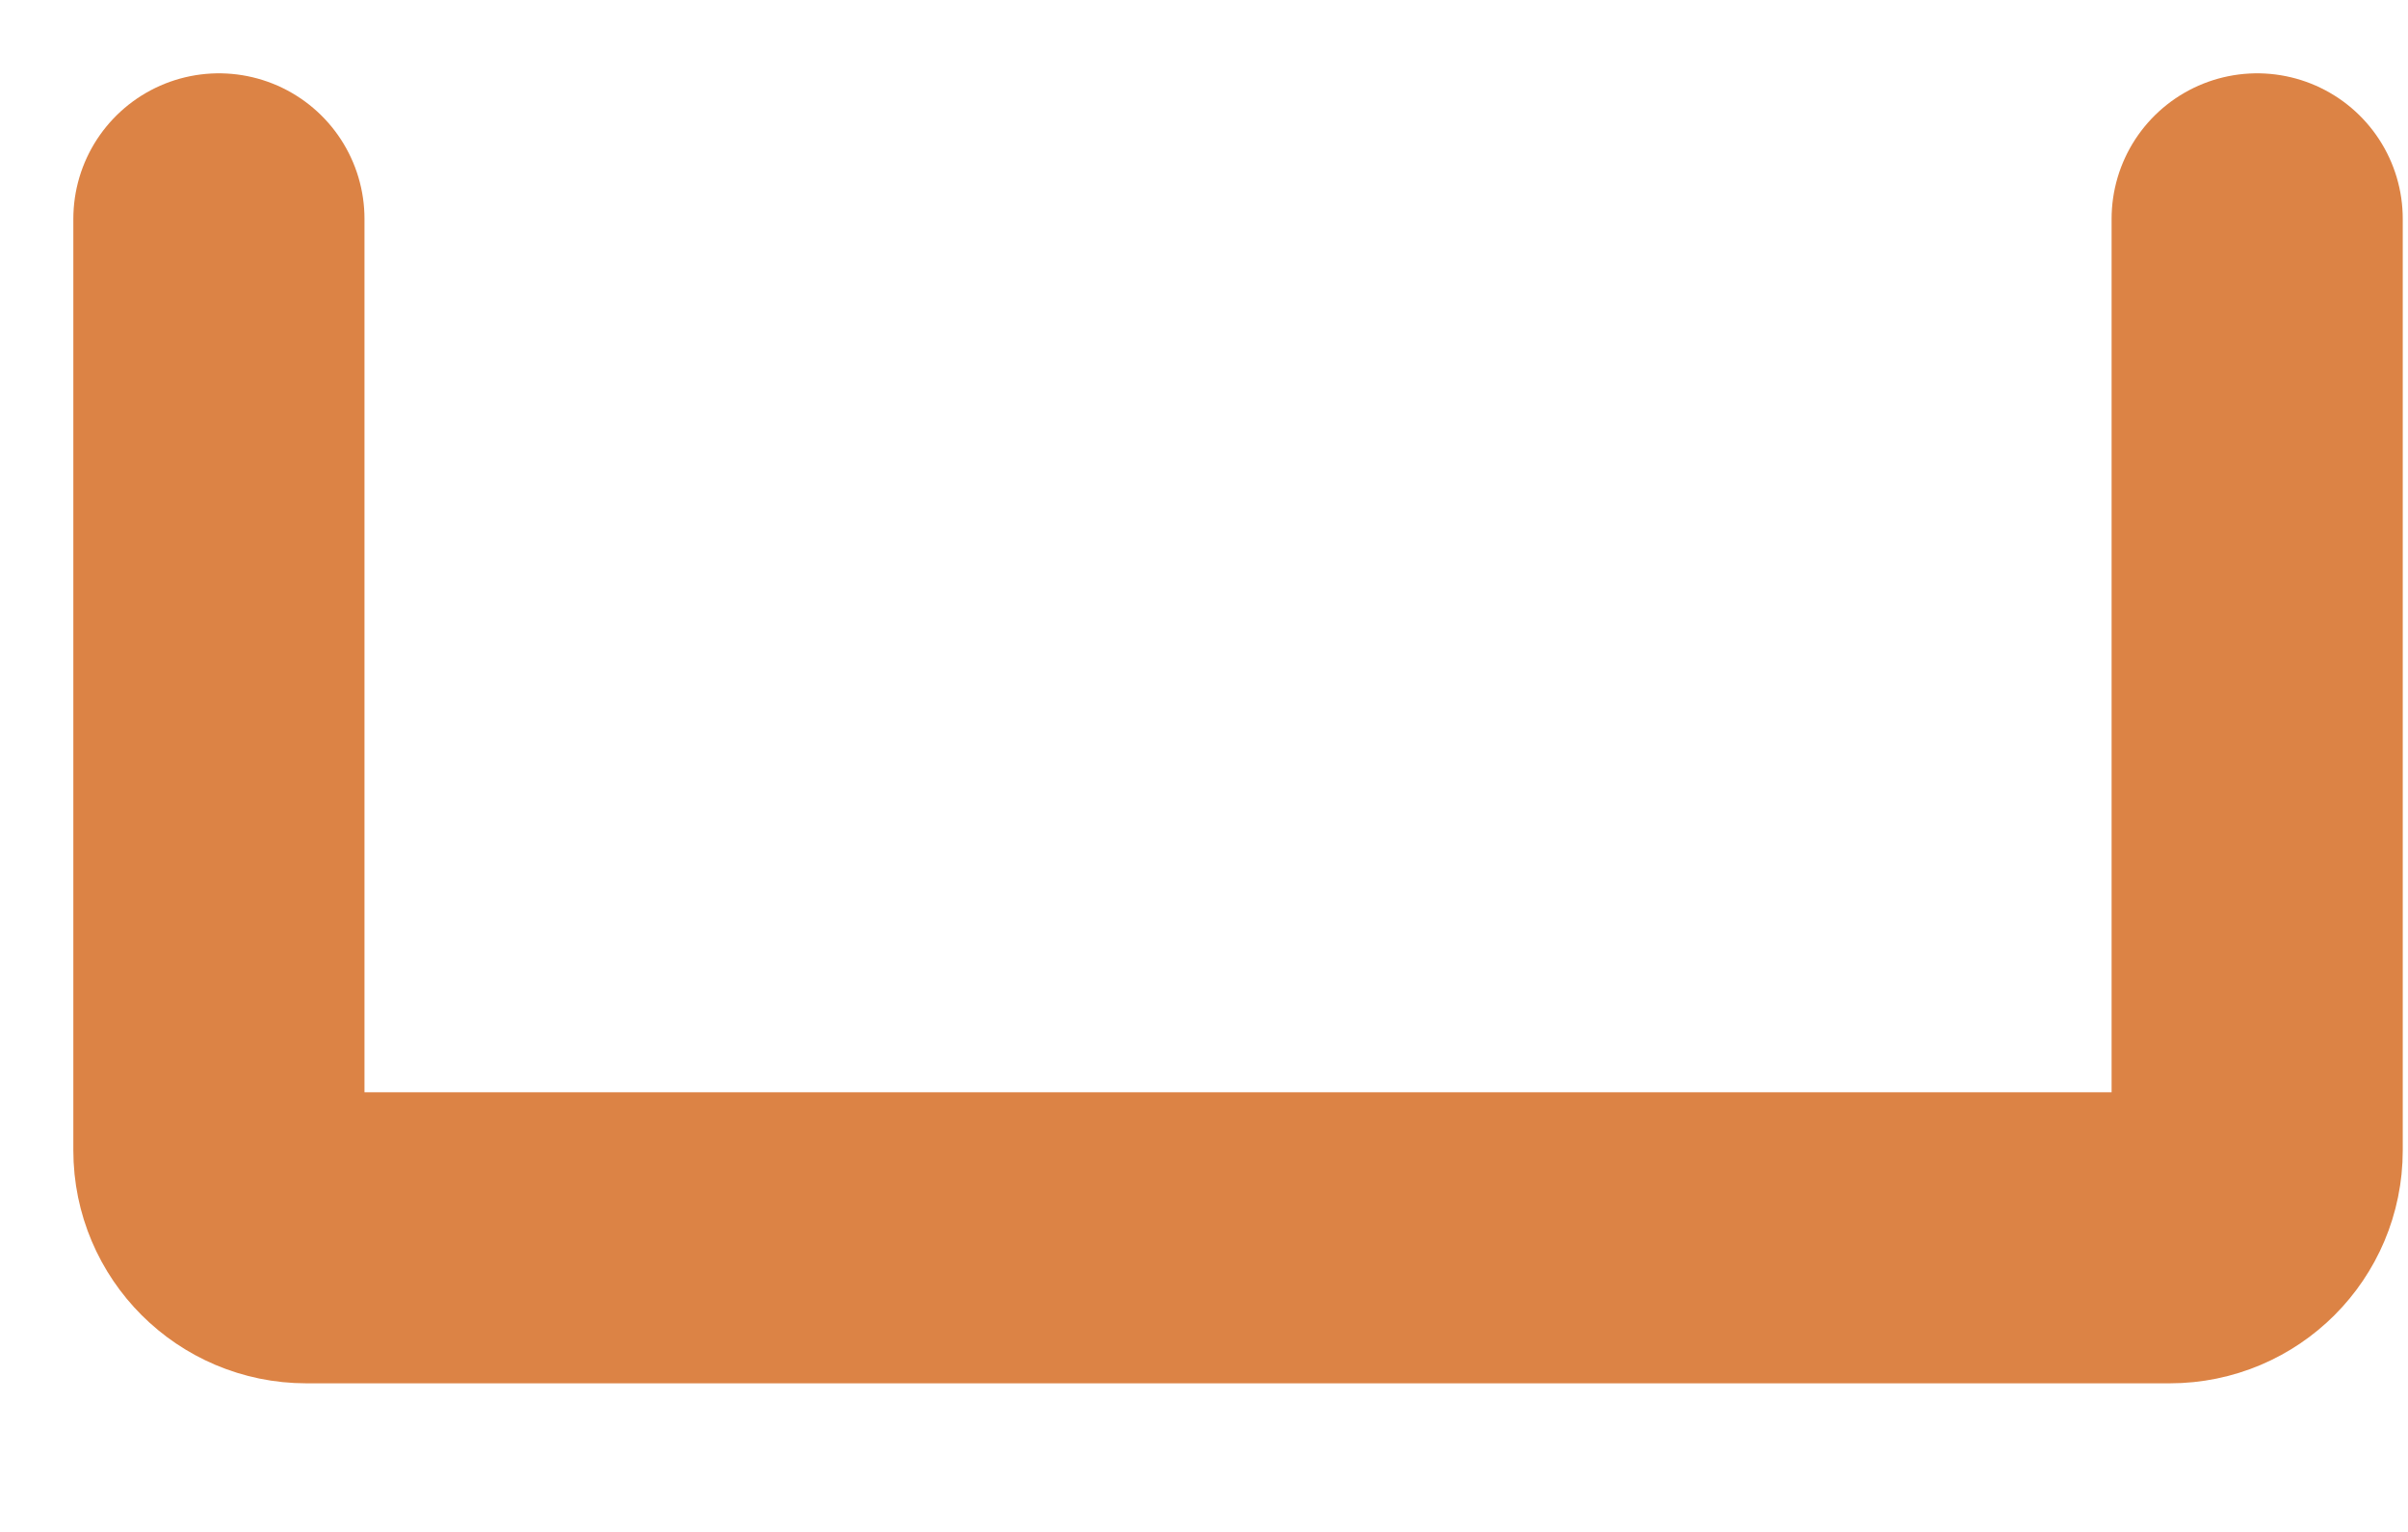 <?xml version="1.0" encoding="utf-8"?>
<svg xmlns="http://www.w3.org/2000/svg" fill="none" height="100%" overflow="visible" preserveAspectRatio="none" style="display: block;" viewBox="0 0 11 7" width="100%">
<path d="M10.311 1V5.257C10.311 5.477 10.133 5.656 9.912 5.656H1.399C1.179 5.656 1 5.477 1 5.257V1" id="Vector" stroke="#DC8345" stroke-linecap="round" stroke-width="1.33"/>
</svg>